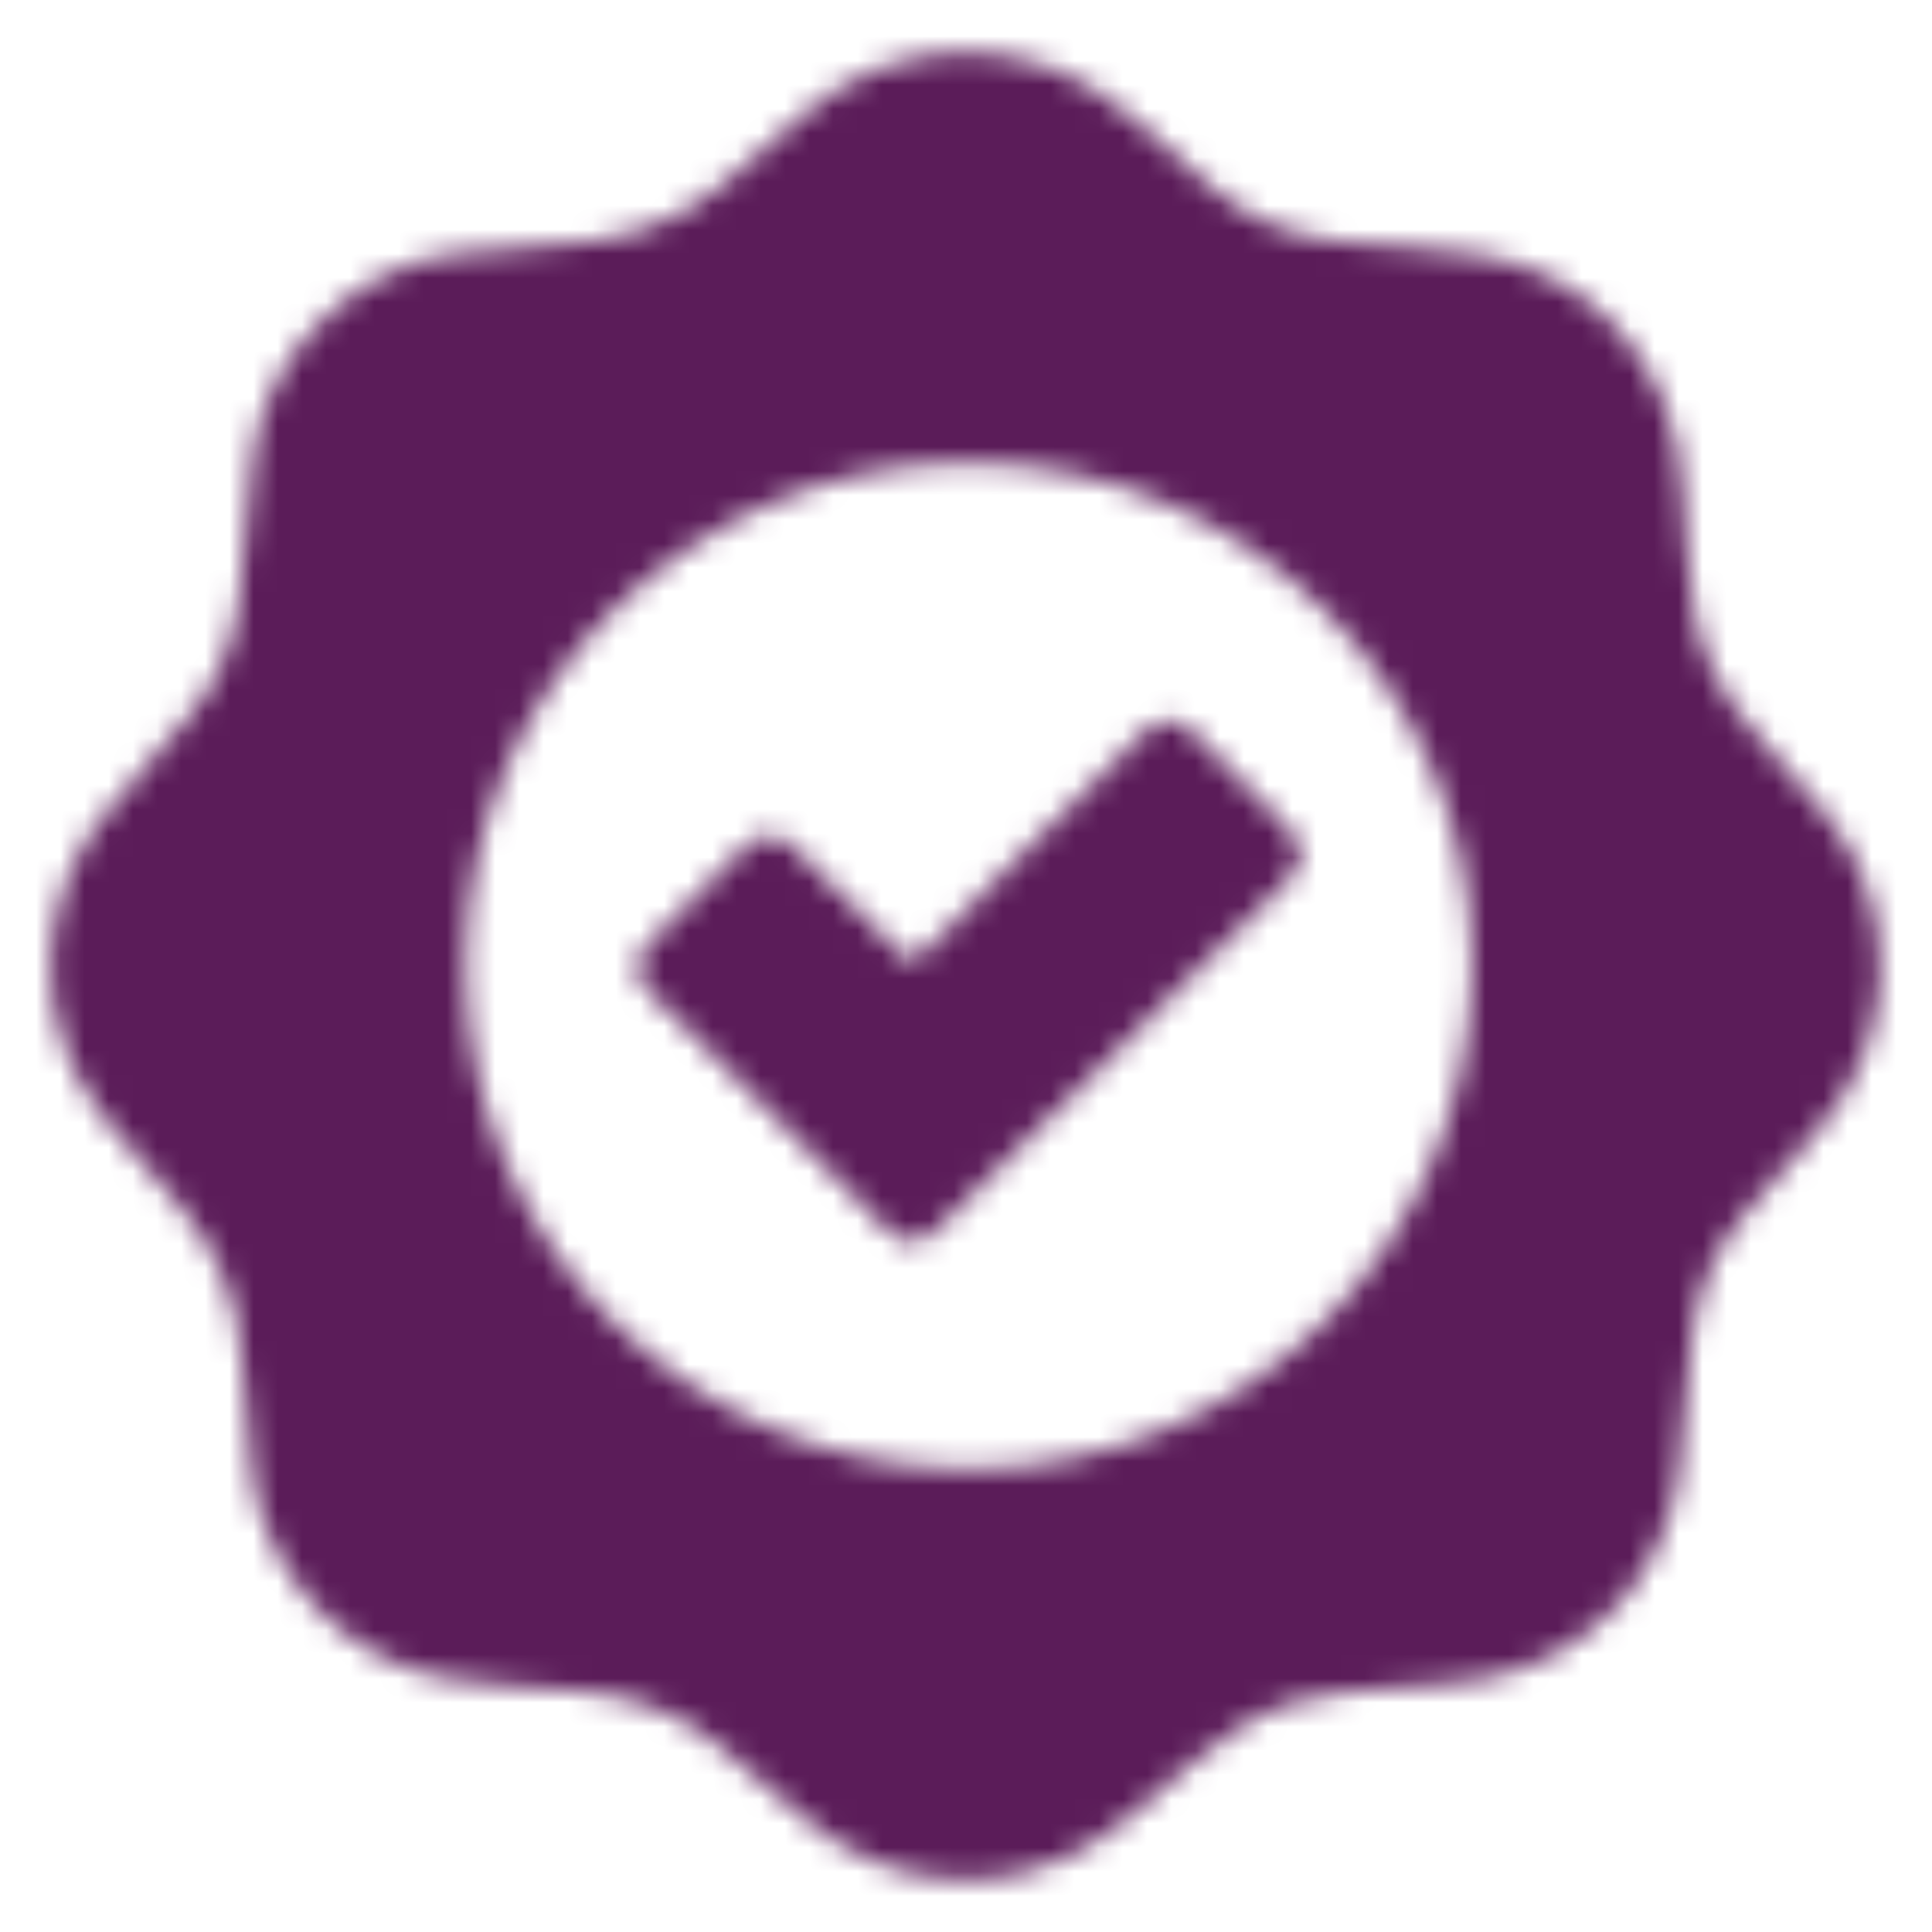 <svg width="80" height="80" viewBox="0 0 80 80" fill="none" xmlns="http://www.w3.org/2000/svg">
<mask id="mask0_905_93" style="mask-type:alpha" maskUnits="userSpaceOnUse" x="0" y="0" width="80" height="80">
<path d="M40.02 2.158C42.53 2.208 44.76 3.038 46.67 4.708C47.88 5.758 49.08 6.828 50.3 7.858C51.76 9.088 53.47 9.778 55.37 9.988C57.27 10.198 59.19 10.228 61.07 10.528C64.75 11.118 67.33 13.168 68.86 16.558C69.4 17.748 69.57 19.028 69.68 20.318C69.83 22.048 69.87 23.798 70.19 25.518C70.54 27.398 71.47 28.988 72.74 30.408C73.71 31.498 74.68 32.588 75.6 33.718C78.73 37.538 78.6 43.028 75.32 46.738C74.26 47.938 73.2 49.138 72.17 50.368C70.94 51.838 70.25 53.538 70.05 55.438C69.86 57.328 69.77 59.228 69.51 61.098C68.92 65.318 65.78 68.618 61.62 69.488C60.42 69.738 59.18 69.748 57.97 69.878C56.47 70.038 54.95 70.028 53.5 70.498C51.85 71.038 50.5 72.028 49.21 73.138C48.11 74.098 47.03 75.088 45.84 75.938C41.99 78.688 36.99 78.438 33.37 75.338C32.16 74.308 30.95 73.278 29.73 72.258C28.05 70.838 26.07 70.188 23.9 70.018C22.05 69.868 20.18 69.818 18.35 69.478C14.35 68.738 11.03 65.238 10.46 61.198C10.23 59.588 10.12 57.958 10.02 56.338C9.87 53.748 8.92 51.538 7.19 49.628C6.23 48.568 5.29 47.478 4.38 46.368C1.24 42.528 1.36 37.068 4.65 33.348C5.76 32.088 6.87 30.828 7.94 29.528C9.12 28.088 9.75 26.408 9.93 24.568C10.12 22.658 10.23 20.728 10.48 18.828C11.02 14.688 14.64 11.068 18.77 10.518C20.19 10.328 21.62 10.198 23.05 10.128C25.5 10.008 27.78 9.418 29.7 7.828C30.93 6.808 32.13 5.738 33.34 4.688C35.25 3.028 37.48 2.198 40.01 2.148L40.02 2.158ZM19.29 39.968C19.3 51.508 28.63 60.838 40.14 60.828C51.63 60.828 60.96 51.468 60.95 39.968C60.95 28.468 51.58 19.158 40.04 19.168C28.63 19.168 19.27 28.558 19.29 39.968Z" fill="#008A9B"/>
<path d="M31.892 34.62C32.302 34.609 32.602 34.809 32.882 35.08C34.372 36.569 35.862 38.059 37.352 39.55C37.612 39.809 37.868 39.813 38.122 39.559C41.162 36.52 44.202 33.48 47.242 30.439C48.052 29.63 48.732 29.63 49.532 30.439C50.792 31.72 52.052 32.999 53.302 34.279C54.062 35.05 54.062 35.73 53.302 36.489C48.472 41.3 43.632 46.109 38.792 50.919C38.112 51.59 37.392 51.599 36.722 50.919C33.432 47.63 30.142 44.34 26.862 41.059C26.232 40.429 26.232 39.709 26.842 39.09C28.192 37.73 29.542 36.389 30.892 35.029C31.172 34.749 31.492 34.59 31.892 34.609V34.62Z" fill="#008A9B"/>
</mask>
<g mask="url(#mask0_905_93)">
<rect x="-34" y="-17" width="148" height="126" fill="#5B1C59"/>
</g>
</svg>
